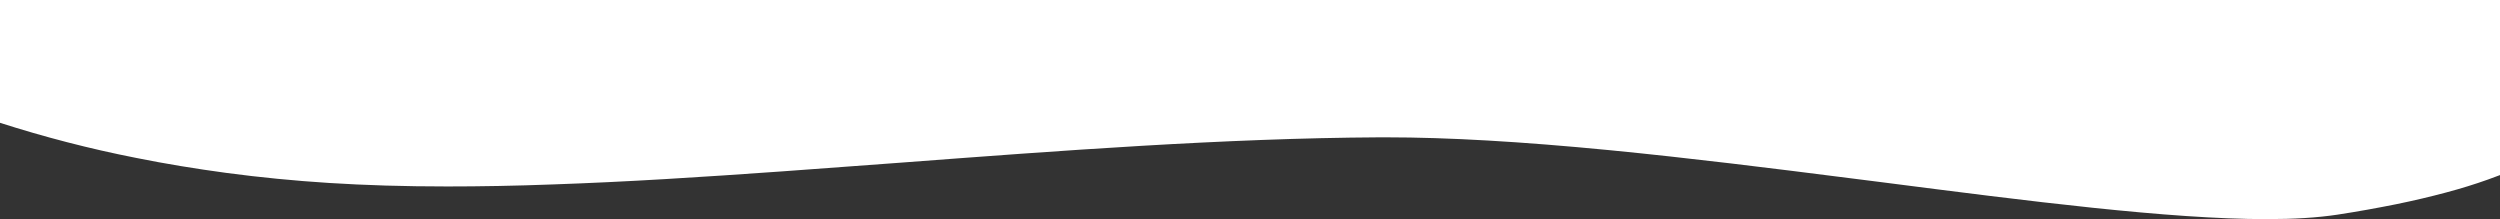 <?xml version="1.0" encoding="utf-8"?>
<!-- Generator: Adobe Illustrator 25.3.1, SVG Export Plug-In . SVG Version: 6.00 Build 0)  -->
<svg version="1.1" id="Ebene_1" xmlns="http://www.w3.org/2000/svg" xmlns:xlink="http://www.w3.org/1999/xlink" x="0px" y="0px"
	 viewBox="0 0 2066.1 181.1" style="enable-background:new 0 0 2066.1 181.1;" xml:space="preserve">
<rect x="0" y="0" width="2066.1" height="181.1" fill="#333333" stroke="none"/>
<style type="text/css">
	.st0{fill:#FFFFFF;}
</style>
<g>
	<path class="st0" d="M-0.8,0l0.2,101.3c37.1,11.9,74.9,21.7,113.1,29.2c24.3,4.9,49.4,9,74.6,12.4c27.7,3.7,56.3,6.5,84.8,8.3
		c30,1.9,62,2.9,97.8,2.9c27.3,0,56.1-0.5,87.9-1.7c28.4-1,58.6-2.4,92.3-4.4c62.8-3.7,129.3-8.7,193.6-13.5
		c132.4-10,269.2-20.3,396.2-21c2.1,0,4.1,0,6.1,0c50.8,0,111.1,3.5,184.3,10.6c66.5,6.5,134.7,15,199,23.2c8.8,1.1,18,2.3,26.1,3.3
		h0c122,15.7,237.3,30.5,318,30.5c11.4,0,22-0.3,31.5-0.9c9.9-0.6,19.1-1.6,27.1-2.8c17.1-2.6,33.4-5.6,48.4-8.6
		c14.7-3,28.6-6.3,41.3-9.7c12.4-3.3,24-6.9,34.6-10.7c3.4-1.2,6.7-2.4,10-3.7V0H-0.8z"/>
</g>
</svg>
